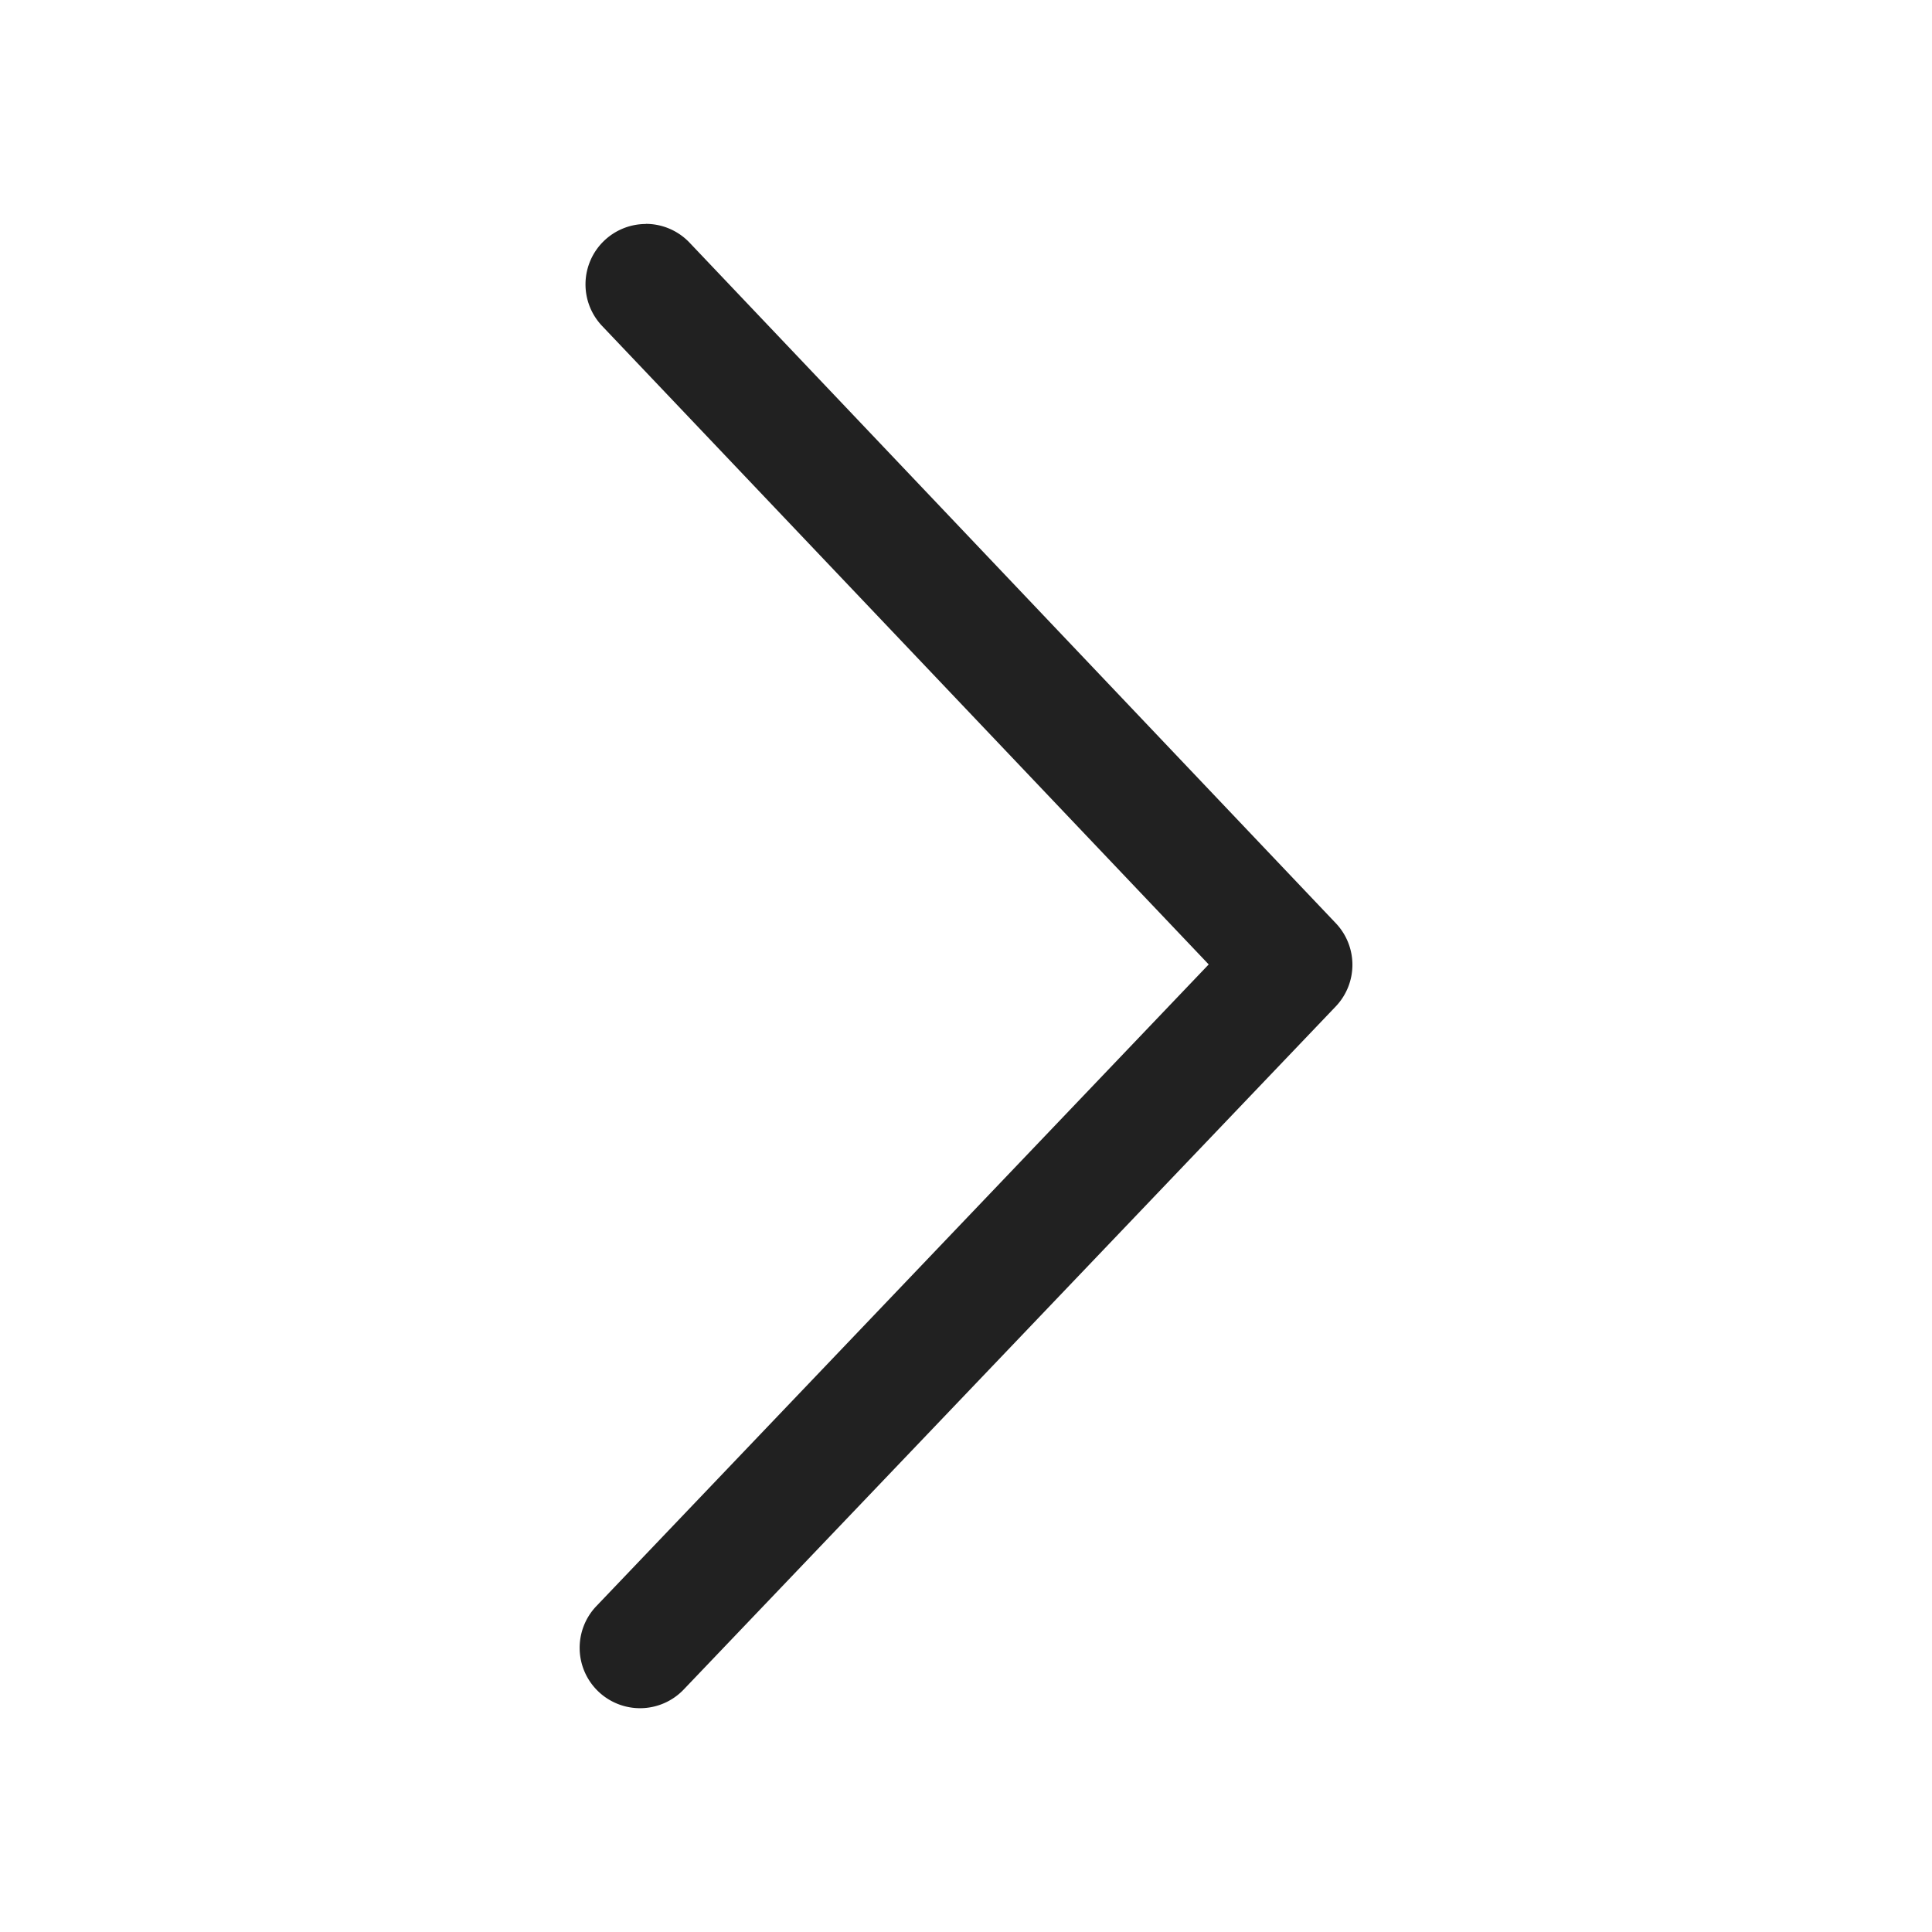 <svg xmlns="http://www.w3.org/2000/svg" width="16" height="16" viewBox="0 0 16 16">
  <g id="Icon" transform="translate(-110 -11.001)">
    <g id="External" transform="translate(39 0.001)">
      <g id="Rectangle_13037" data-name="Rectangle 13037" transform="translate(71 11)" fill="#fff" stroke="#212121" stroke-width="1" opacity="0">
        <rect width="16" height="16" stroke="none"/>
        <rect x="0.5" y="0.5" width="15" height="15" fill="none"/>
      </g>
      <g id="backward" transform="translate(81.7 24.645) rotate(180)">
        <path id="Page-1" d="M5.352,11.791a.5.5,0,0,1-.363-.156L-.362,6a.5.5,0,0,1,0-.69l5.4-5.657a.5.5,0,0,1,.707-.016.5.5,0,0,1,.016.707L.69,5.658l5.024,5.288a.5.5,0,0,1-.362.844Z" fill="#212121"/>
      </g>
    </g>
  </g>
</svg>
